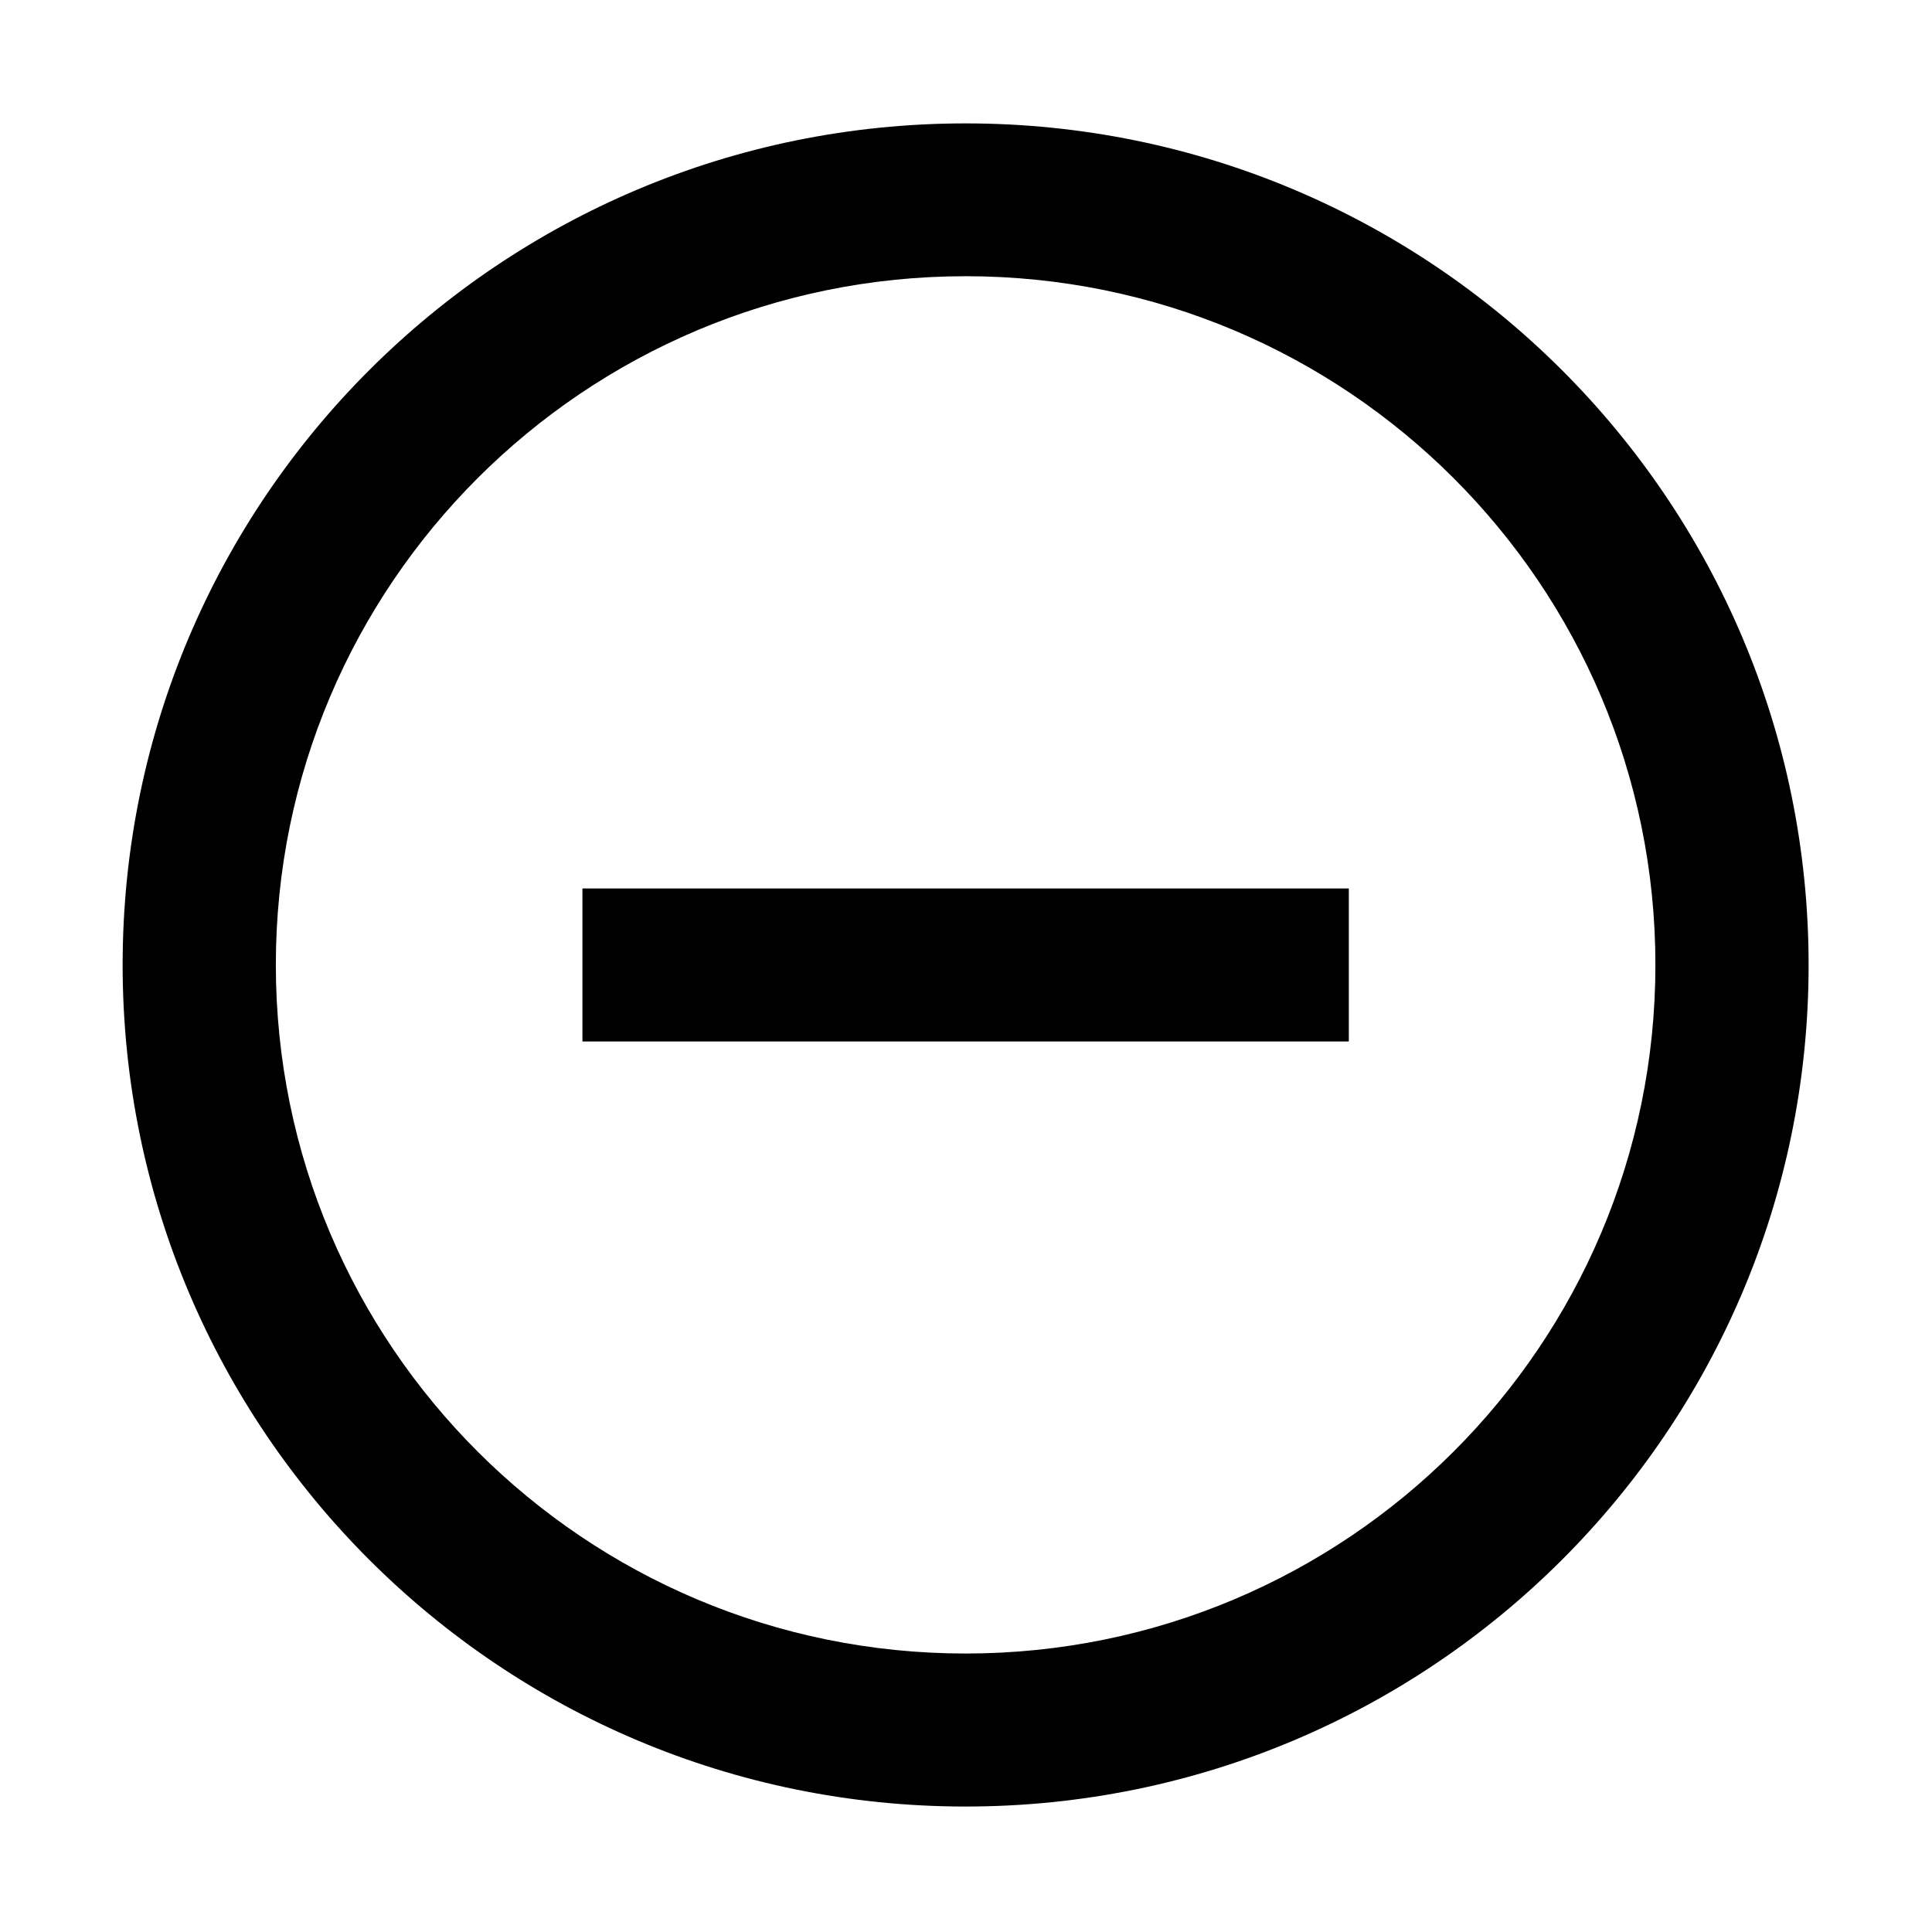<?xml version="1.0" standalone="no"?><!DOCTYPE svg PUBLIC "-//W3C//DTD SVG 1.1//EN" "http://www.w3.org/Graphics/SVG/1.1/DTD/svg11.dtd"><svg t="1761811908984" class="icon" viewBox="0 0 1024 1024" version="1.1" xmlns="http://www.w3.org/2000/svg" p-id="2017" width="21" height="21" xmlns:xlink="http://www.w3.org/1999/xlink"><path d="M308.7 470.9h406.2V552H308.7v-81.1z m203.1 405.5c201.9 0 365.6-163.4 365.6-365s-163.7-365-365.6-365c-201.9 0-365.6 163.4-365.6 365s163.7 365 365.6 365z m0 81.1C265 957.5 65 757.8 65 511.4c0-246.3 200-446 446.8-446s446.8 199.7 446.8 446.1c0 246.3-200 446-446.8 446z m0 0" p-id="2018"></path></svg>